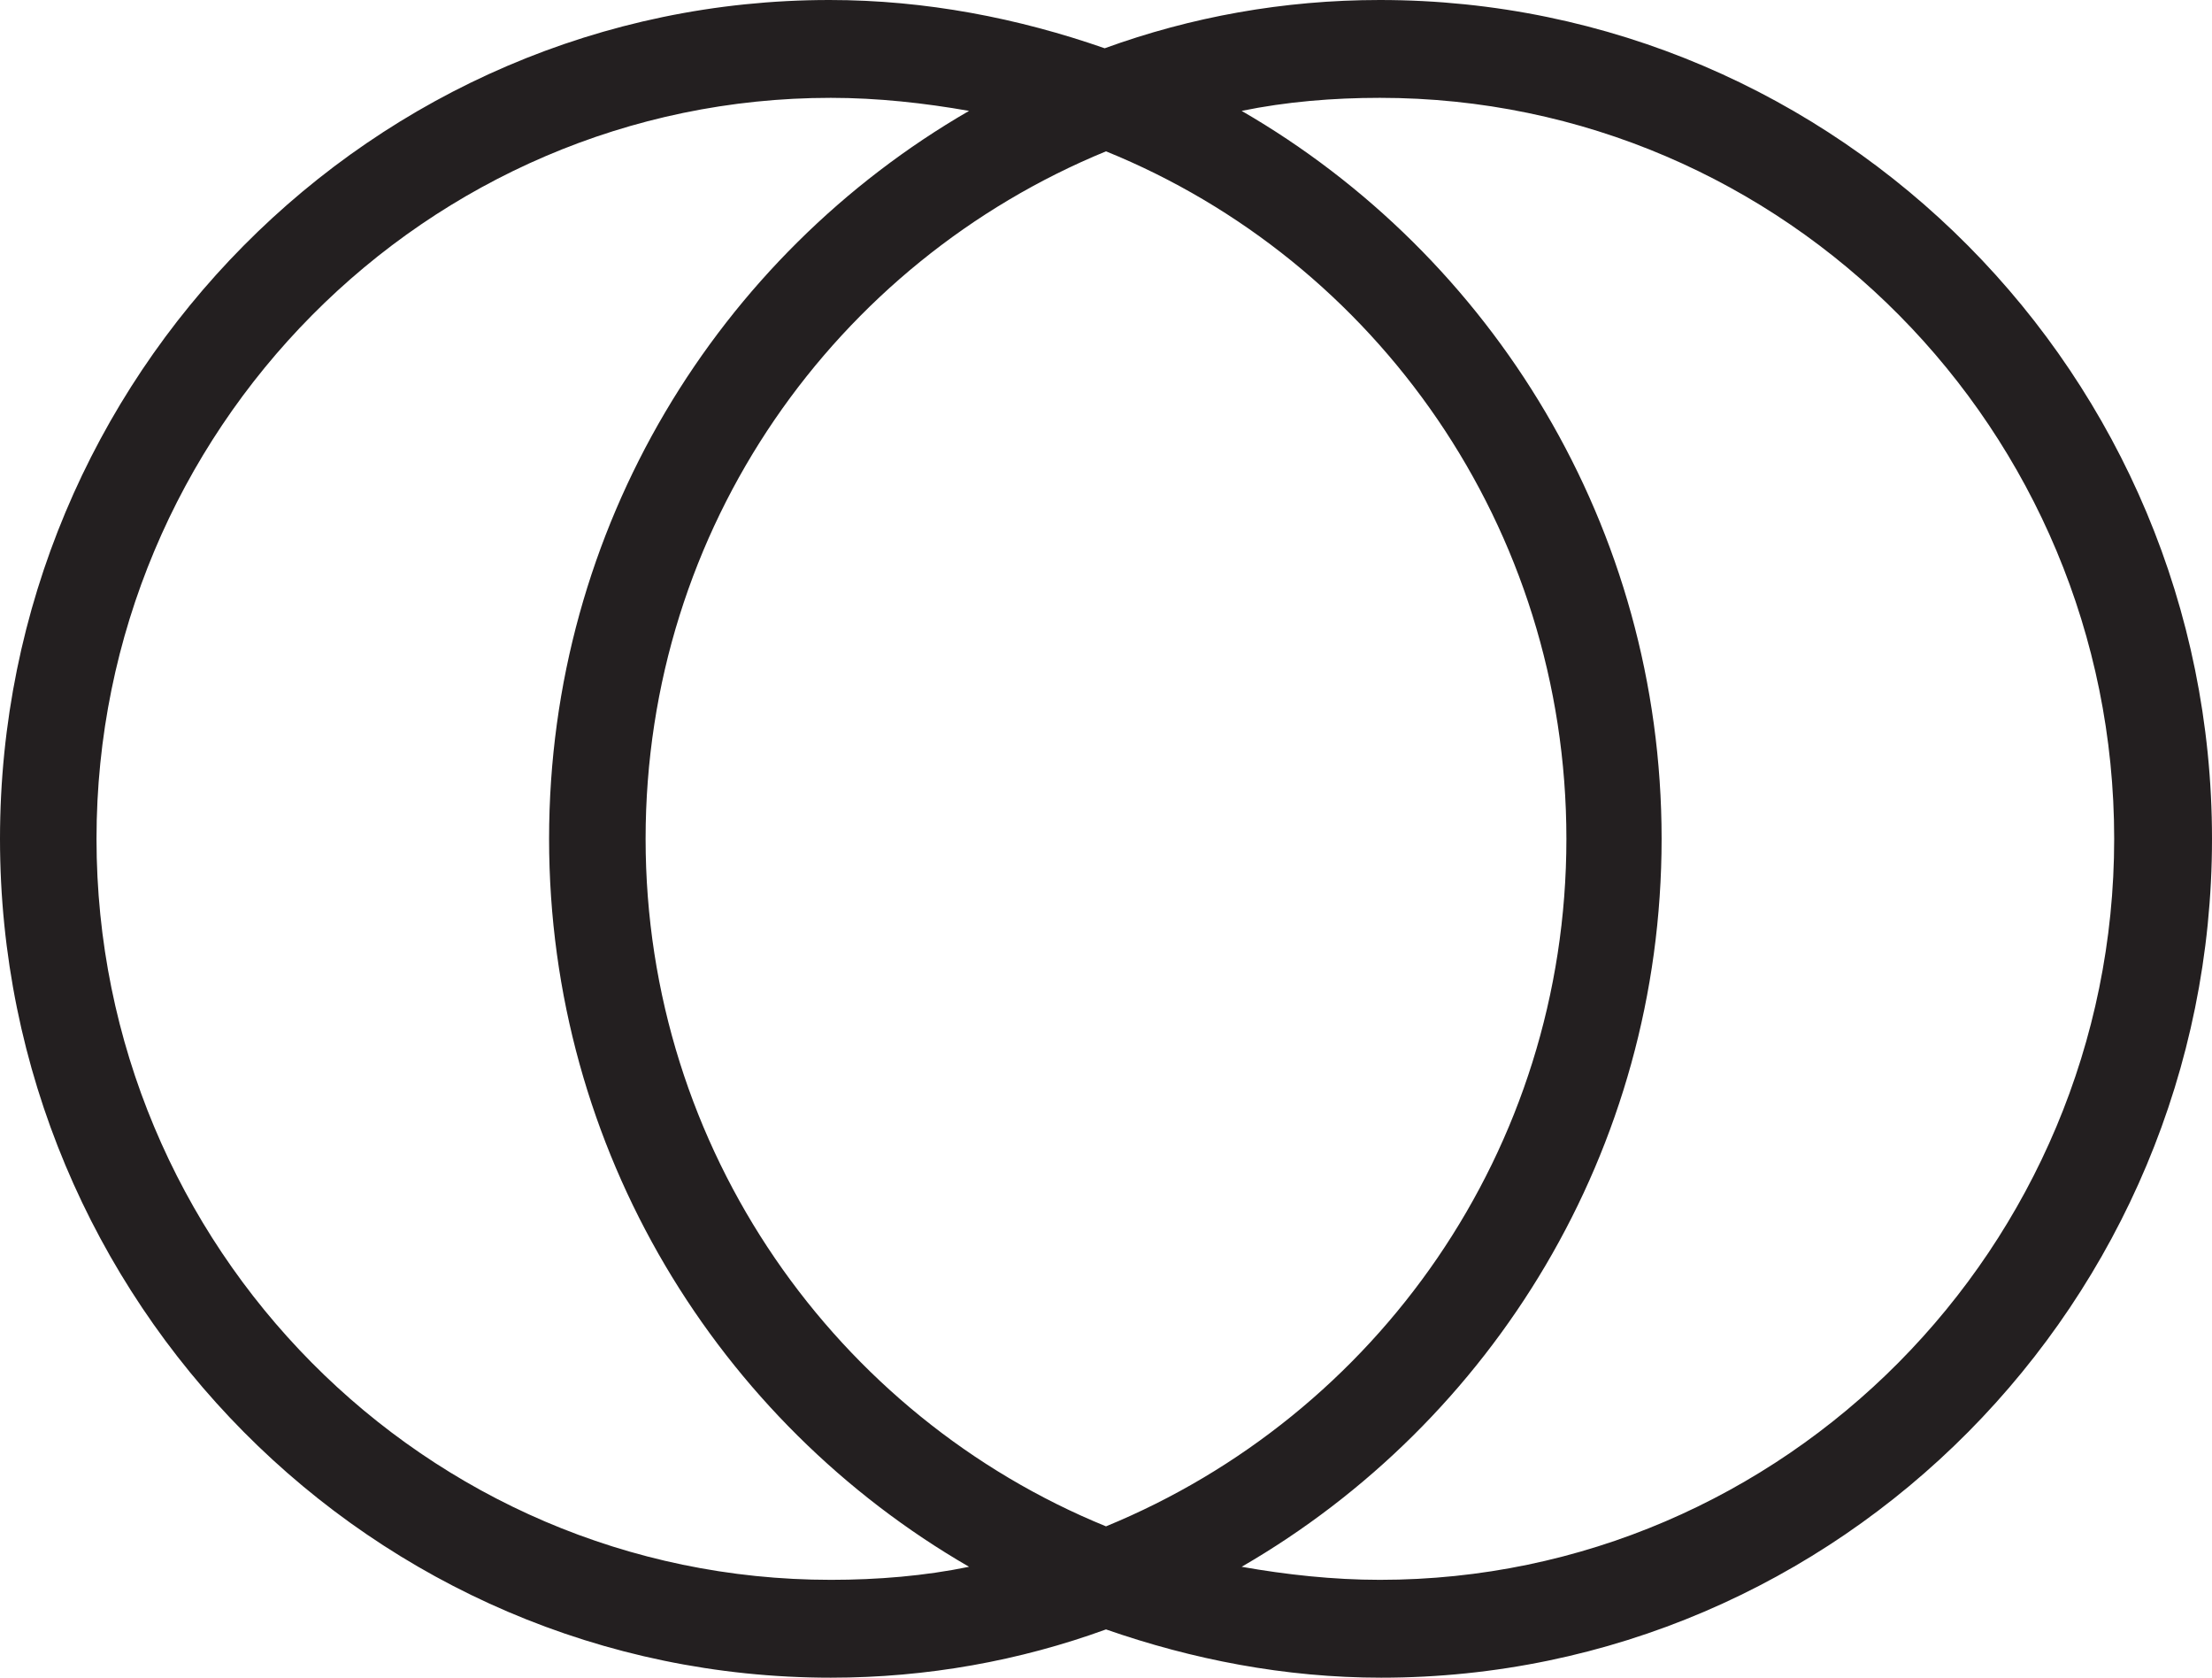 <?xml version="1.0" encoding="UTF-8"?>
<svg id="Layer_2" data-name="Layer 2" xmlns="http://www.w3.org/2000/svg" viewBox="0 0 16.96 12.86">
  <defs>
    <style>
      .cls-1 {
        fill: #231f20;
        stroke-width: 0px;
      }
    </style>
  </defs>
  <g id="Layer_1-2" data-name="Layer 1">
    <path class="cls-1" d="M10.58,0c-.74,0-1.45.13-2.11.37-.66-.23-1.37-.37-2.11-.37C2.86,0,0,2.88,0,6.43s2.86,6.43,6.37,6.43c.74,0,1.45-.13,2.11-.37.66.23,1.37.37,2.11.37,3.51,0,6.37-2.88,6.37-6.43S14.1,0,10.58,0ZM6.37,12.11c-3.11,0-5.63-2.55-5.63-5.68S3.27.75,6.37.75c.36,0,.72.04,1.06.1-1.92,1.11-3.22,3.19-3.22,5.58s1.3,4.47,3.22,5.58c-.34.07-.7.1-1.06.1ZM8.48,1.16c2.07.84,3.53,2.88,3.53,5.27s-1.46,4.42-3.53,5.27c-2.06-.84-3.53-2.88-3.53-5.27s1.46-4.42,3.53-5.27ZM10.58,12.11c-.36,0-.72-.04-1.06-.1,1.92-1.11,3.22-3.19,3.22-5.58s-1.3-4.47-3.22-5.58c.34-.07.7-.1,1.06-.1,3.11,0,5.63,2.55,5.63,5.68s-2.53,5.68-5.63,5.68Z"/>
  </g>
</svg>